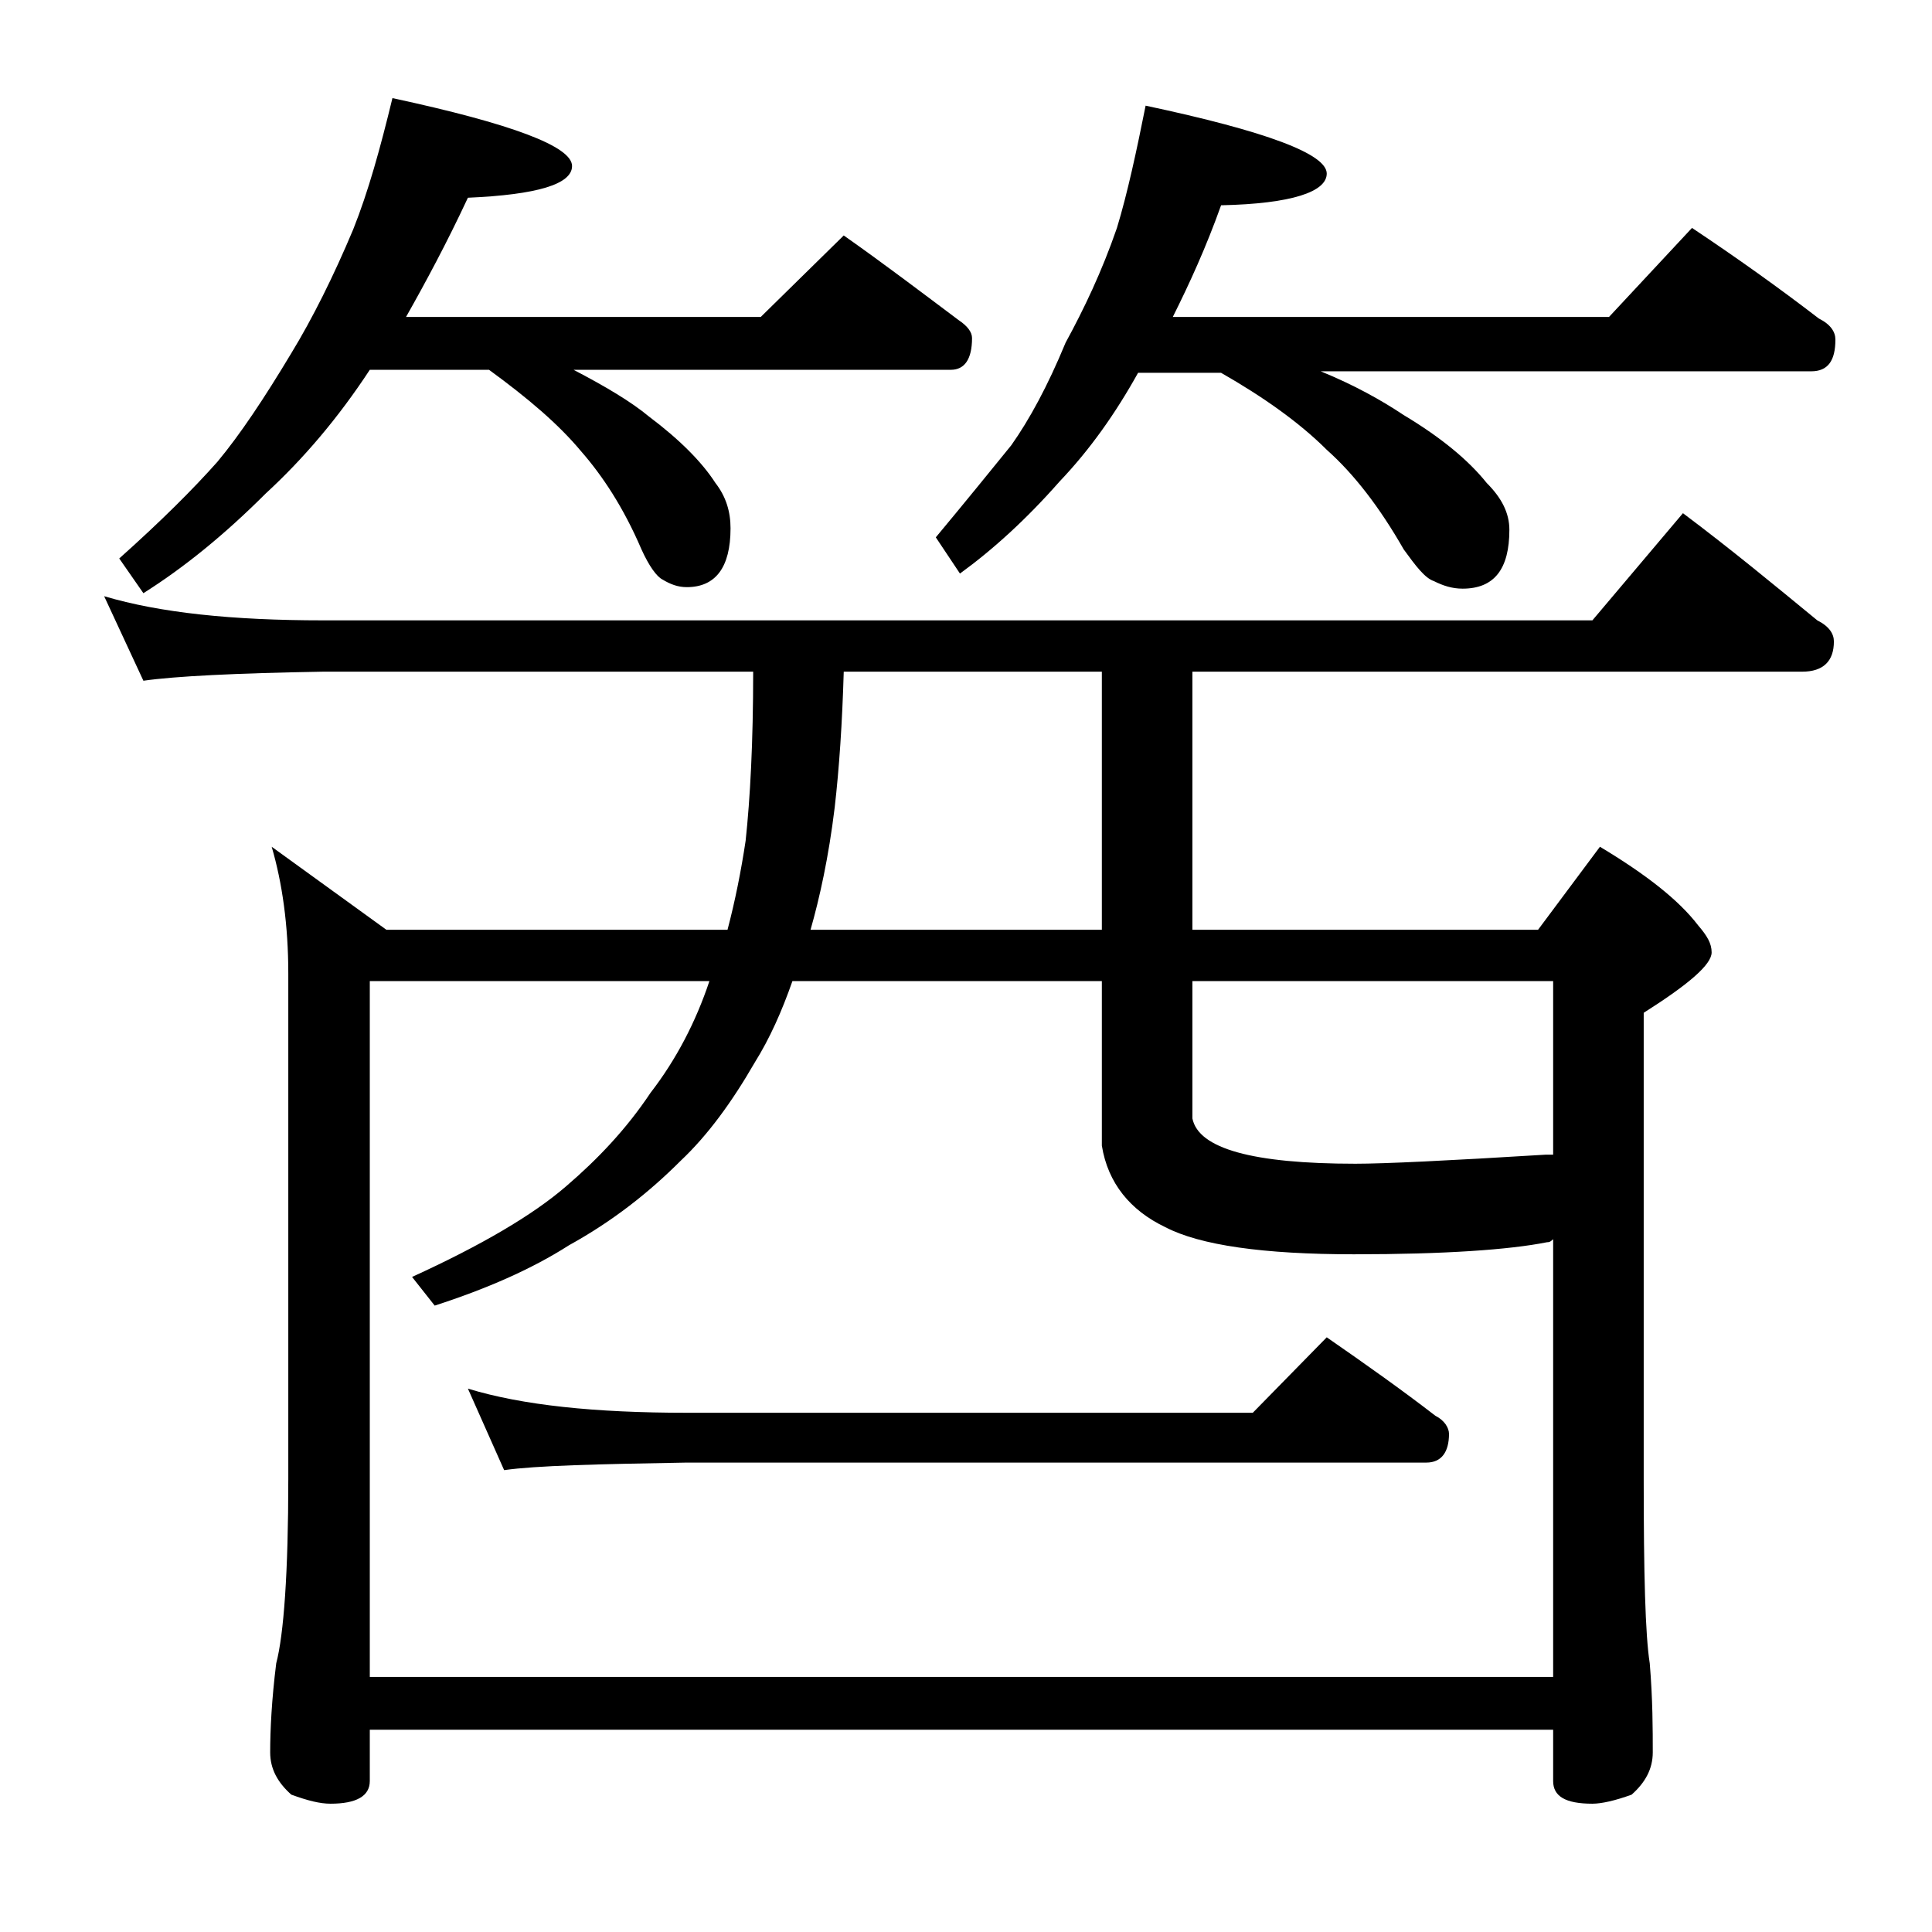 <?xml version="1.0" encoding="utf-8"?>
<!-- Generator: Adobe Illustrator 18.0.0, SVG Export Plug-In . SVG Version: 6.00 Build 0)  -->
<!DOCTYPE svg PUBLIC "-//W3C//DTD SVG 1.1//EN" "http://www.w3.org/Graphics/SVG/1.1/DTD/svg11.dtd">
<svg version="1.1" id="Layer_1" xmlns="http://www.w3.org/2000/svg" xmlns:xlink="http://www.w3.org/1999/xlink" x="0px" y="0px"
	 viewBox="0 0 128 128" enable-background="new 0 0 128 128" xml:space="preserve">
<path d="M6.9,39.5c3.7,1.1,8.5,1.6,14.5,1.6h84.1l6-7.1c3.2,2.4,6.1,4.8,8.9,7.1c0.8,0.4,1.1,0.9,1.1,1.4c0,1.3-0.7,2-2.1,2H79v17.1
	h22.9l4.1-5.5c3,1.8,5.2,3.5,6.5,5.2c0.6,0.7,0.9,1.2,0.9,1.8c0,0.8-1.5,2.1-4.5,4V98c0,6.2,0.1,10.3,0.4,12.2
	c0.2,2.4,0.2,4.4,0.2,5.9c0,1.1-0.5,2-1.4,2.8c-1.1,0.4-2,0.6-2.6,0.6c-1.8,0-2.6-0.5-2.6-1.5v-3.4H24.5v3.4c0,1-0.9,1.5-2.6,1.5
	c-0.7,0-1.5-0.2-2.6-0.6c-0.9-0.8-1.4-1.7-1.4-2.8c0-1.5,0.1-3.5,0.4-5.9c0.5-1.9,0.8-6,0.8-12.2V64.5c0-3.2-0.4-6-1.1-8.4l7.6,5.5
	h22.6c0.5-1.9,0.9-3.9,1.2-5.9c0.3-2.8,0.5-6.5,0.5-11.2H21.4c-5.8,0.1-9.8,0.3-11.9,0.6L6.9,39.5z M26,6.5
	c7.9,1.7,11.9,3.2,11.9,4.5c0,1.2-2.3,1.9-6.9,2.1c-1.4,3-2.8,5.6-4.1,7.9h23.5l5.5-5.4c2.7,1.9,5.2,3.8,7.6,5.6
	c0.6,0.4,0.9,0.8,0.9,1.2c0,1.4-0.5,2.1-1.4,2.1H38c2.1,1.1,3.8,2.1,5,3.1c2,1.5,3.5,3,4.4,4.4c0.7,0.9,1,1.9,1,3
	c0,2.6-1,3.9-2.9,3.9c-0.6,0-1.1-0.2-1.6-0.5c-0.4-0.2-0.9-0.9-1.4-2c-1.2-2.8-2.6-4.9-4-6.5c-1.5-1.8-3.5-3.5-6.1-5.4h-7.9
	c-2.1,3.2-4.4,5.9-6.9,8.2c-2.7,2.7-5.4,4.9-8.1,6.6L7.9,37c2.8-2.5,4.9-4.6,6.5-6.4c1.5-1.8,3.1-4.2,4.9-7.2
	c1.4-2.3,2.8-5.1,4.1-8.2C24.4,12.7,25.2,9.8,26,6.5z M24.5,111.1h78.4v-29c-0.2,0.2-0.3,0.2-0.4,0.2c-2.5,0.5-6.8,0.8-12.8,0.8
	s-10.2-0.6-12.5-1.8c-2.3-1.1-3.8-2.9-4.2-5.4V65H52.5c-0.7,2-1.5,3.8-2.5,5.4c-1.5,2.6-3.1,4.8-4.9,6.5c-2.1,2.1-4.5,4-7.4,5.6
	c-2.5,1.6-5.5,2.9-8.9,4l-1.5-1.9c4.6-2.1,8-4.1,10.2-6c2.1-1.8,4-3.8,5.6-6.2c1.7-2.2,3-4.7,3.9-7.4H24.5V111.1z M31,92
	c3.6,1.1,8.4,1.6,14.5,1.6H83l4.9-5c2.6,1.8,5,3.5,7.2,5.2c0.6,0.3,0.9,0.8,0.9,1.2c0,1.2-0.5,1.9-1.5,1.9h-49
	c-5.9,0.1-10,0.2-12.1,0.5L31,92z M73,61.6V44.5H55.9c-0.1,3.4-0.3,6.4-0.6,9c-0.4,3.3-1,6-1.6,8.1H73z M75.9,7c8,1.7,12,3.2,12,4.5
	c0,1.2-2.3,2-7,2.1c-1,2.8-2.1,5.2-3.2,7.4h28.9l5.5-5.9c3,2,5.8,4,8.4,6c0.8,0.4,1.1,0.9,1.1,1.4c0,1.4-0.5,2.1-1.6,2.1H87.5
	c2.2,0.9,4,1.9,5.5,2.9c2.5,1.5,4.3,3,5.5,4.5c1,1,1.5,2,1.5,3.1c0,2.6-1,3.9-3.1,3.9c-0.7,0-1.3-0.2-1.9-0.5c-0.6-0.2-1.2-1-2-2.1
	c-1.6-2.8-3.3-5-5.1-6.6c-1.8-1.8-4.2-3.5-7-5.1h-5.5c-1.5,2.7-3.2,5.1-5.2,7.2c-2.2,2.5-4.4,4.5-6.6,6.1L62,35.6
	c2-2.4,3.7-4.5,5-6.1c1.2-1.7,2.4-3.9,3.6-6.8c1.2-2.2,2.4-4.7,3.4-7.6C74.7,12.8,75.3,10,75.9,7z M79,65v9.1c0.4,2,4,3,10.8,3
	c1.9,0,6.1-0.2,12.6-0.6h0.5V65H79z"/>
</svg>
